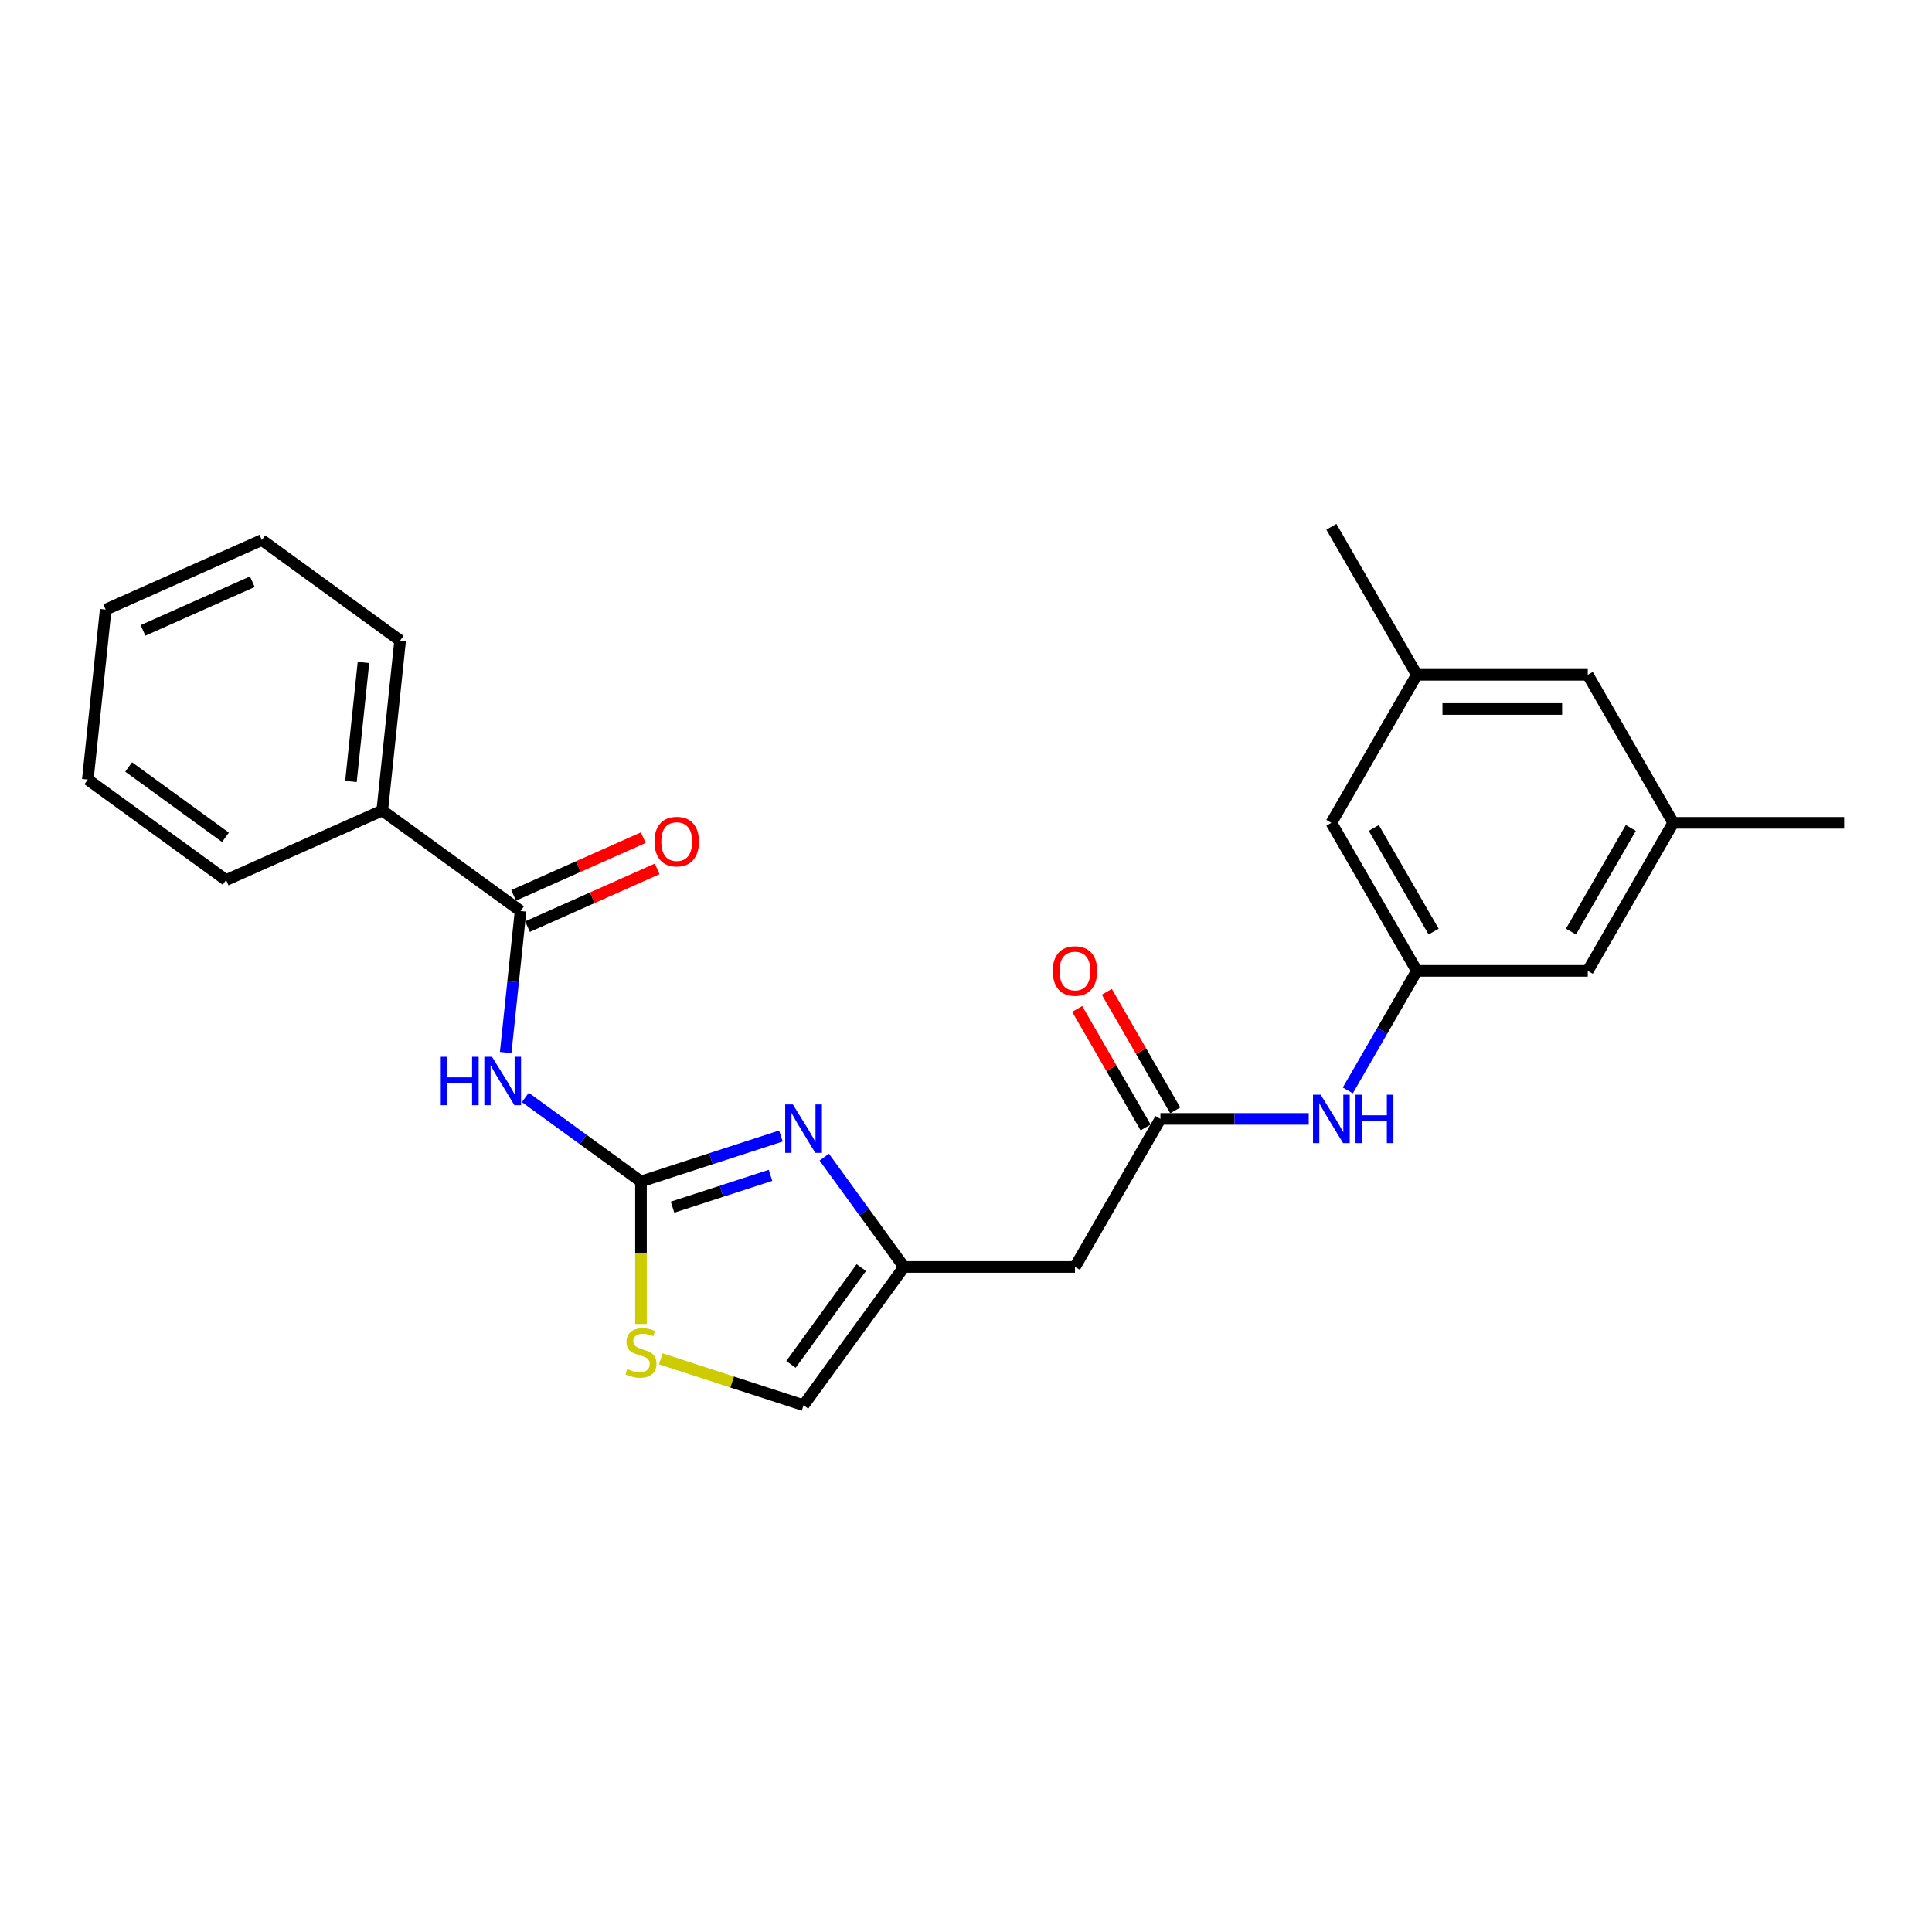 <?xml version='1.0' encoding='iso-8859-1'?>
<svg version='1.1' baseProfile='full'
              xmlns='http://www.w3.org/2000/svg'
                      xmlns:rdkit='http://www.rdkit.org/xml'
                      xmlns:xlink='http://www.w3.org/1999/xlink'
                  xml:space='preserve'
width='1000px' height='1000px' viewBox='0 0 1000 1000'>
<!-- END OF HEADER -->
<rect style='opacity:1.0;fill:#FFFFFF;stroke:none' width='1000' height='1000' x='0' y='0'> </rect>
<path class='bond-0' d='M 331.771,611.53 L 301.839,589.783' style='fill:none;fill-rule:evenodd;stroke:#000000;stroke-width:6px;stroke-linecap:butt;stroke-linejoin:miter;stroke-opacity:1' />
<path class='bond-0' d='M 301.839,589.783 L 271.907,568.035' style='fill:none;fill-rule:evenodd;stroke:#0000FF;stroke-width:6px;stroke-linecap:butt;stroke-linejoin:miter;stroke-opacity:1' />
<path class='bond-1' d='M 331.771,611.53 L 367.987,599.763' style='fill:none;fill-rule:evenodd;stroke:#000000;stroke-width:6px;stroke-linecap:butt;stroke-linejoin:miter;stroke-opacity:1' />
<path class='bond-1' d='M 367.987,599.763 L 404.204,587.995' style='fill:none;fill-rule:evenodd;stroke:#0000FF;stroke-width:6px;stroke-linecap:butt;stroke-linejoin:miter;stroke-opacity:1' />
<path class='bond-1' d='M 348.104,624.829 L 373.456,616.592' style='fill:none;fill-rule:evenodd;stroke:#000000;stroke-width:6px;stroke-linecap:butt;stroke-linejoin:miter;stroke-opacity:1' />
<path class='bond-1' d='M 373.456,616.592 L 398.807,608.355' style='fill:none;fill-rule:evenodd;stroke:#0000FF;stroke-width:6px;stroke-linecap:butt;stroke-linejoin:miter;stroke-opacity:1' />
<path class='bond-4' d='M 331.771,611.53 L 331.771,648.416' style='fill:none;fill-rule:evenodd;stroke:#000000;stroke-width:6px;stroke-linecap:butt;stroke-linejoin:miter;stroke-opacity:1' />
<path class='bond-4' d='M 331.771,648.416 L 331.771,685.302' style='fill:none;fill-rule:evenodd;stroke:#CCCC00;stroke-width:6px;stroke-linecap:butt;stroke-linejoin:miter;stroke-opacity:1' />
<path class='bond-2' d='M 261.741,544.784 L 265.591,508.158' style='fill:none;fill-rule:evenodd;stroke:#0000FF;stroke-width:6px;stroke-linecap:butt;stroke-linejoin:miter;stroke-opacity:1' />
<path class='bond-2' d='M 265.591,508.158 L 269.441,471.532' style='fill:none;fill-rule:evenodd;stroke:#000000;stroke-width:6px;stroke-linecap:butt;stroke-linejoin:miter;stroke-opacity:1' />
<path class='bond-3' d='M 426.627,598.929 L 447.275,627.349' style='fill:none;fill-rule:evenodd;stroke:#0000FF;stroke-width:6px;stroke-linecap:butt;stroke-linejoin:miter;stroke-opacity:1' />
<path class='bond-3' d='M 447.275,627.349 L 467.923,655.768' style='fill:none;fill-rule:evenodd;stroke:#000000;stroke-width:6px;stroke-linecap:butt;stroke-linejoin:miter;stroke-opacity:1' />
<path class='bond-10' d='M 273.039,479.615 L 306.596,464.675' style='fill:none;fill-rule:evenodd;stroke:#000000;stroke-width:6px;stroke-linecap:butt;stroke-linejoin:miter;stroke-opacity:1' />
<path class='bond-10' d='M 306.596,464.675 L 340.153,449.734' style='fill:none;fill-rule:evenodd;stroke:#FF0000;stroke-width:6px;stroke-linecap:butt;stroke-linejoin:miter;stroke-opacity:1' />
<path class='bond-10' d='M 265.842,463.45 L 299.399,448.509' style='fill:none;fill-rule:evenodd;stroke:#000000;stroke-width:6px;stroke-linecap:butt;stroke-linejoin:miter;stroke-opacity:1' />
<path class='bond-10' d='M 299.399,448.509 L 332.956,433.569' style='fill:none;fill-rule:evenodd;stroke:#FF0000;stroke-width:6px;stroke-linecap:butt;stroke-linejoin:miter;stroke-opacity:1' />
<path class='bond-11' d='M 269.441,471.532 L 197.861,419.527' style='fill:none;fill-rule:evenodd;stroke:#000000;stroke-width:6px;stroke-linecap:butt;stroke-linejoin:miter;stroke-opacity:1' />
<path class='bond-6' d='M 467.923,655.768 L 556.4,655.768' style='fill:none;fill-rule:evenodd;stroke:#000000;stroke-width:6px;stroke-linecap:butt;stroke-linejoin:miter;stroke-opacity:1' />
<path class='bond-25' d='M 467.923,655.768 L 415.918,727.347' style='fill:none;fill-rule:evenodd;stroke:#000000;stroke-width:6px;stroke-linecap:butt;stroke-linejoin:miter;stroke-opacity:1' />
<path class='bond-25' d='M 445.807,656.104 L 409.403,706.21' style='fill:none;fill-rule:evenodd;stroke:#000000;stroke-width:6px;stroke-linecap:butt;stroke-linejoin:miter;stroke-opacity:1' />
<path class='bond-7' d='M 342.017,703.336 L 378.967,715.342' style='fill:none;fill-rule:evenodd;stroke:#CCCC00;stroke-width:6px;stroke-linecap:butt;stroke-linejoin:miter;stroke-opacity:1' />
<path class='bond-7' d='M 378.967,715.342 L 415.918,727.347' style='fill:none;fill-rule:evenodd;stroke:#000000;stroke-width:6px;stroke-linecap:butt;stroke-linejoin:miter;stroke-opacity:1' />
<path class='bond-5' d='M 600.638,579.145 L 556.4,655.768' style='fill:none;fill-rule:evenodd;stroke:#000000;stroke-width:6px;stroke-linecap:butt;stroke-linejoin:miter;stroke-opacity:1' />
<path class='bond-8' d='M 600.638,579.145 L 639.02,579.145' style='fill:none;fill-rule:evenodd;stroke:#000000;stroke-width:6px;stroke-linecap:butt;stroke-linejoin:miter;stroke-opacity:1' />
<path class='bond-8' d='M 639.02,579.145 L 677.401,579.145' style='fill:none;fill-rule:evenodd;stroke:#0000FF;stroke-width:6px;stroke-linecap:butt;stroke-linejoin:miter;stroke-opacity:1' />
<path class='bond-12' d='M 608.301,574.721 L 590.59,544.045' style='fill:none;fill-rule:evenodd;stroke:#000000;stroke-width:6px;stroke-linecap:butt;stroke-linejoin:miter;stroke-opacity:1' />
<path class='bond-12' d='M 590.59,544.045 L 572.879,513.369' style='fill:none;fill-rule:evenodd;stroke:#FF0000;stroke-width:6px;stroke-linecap:butt;stroke-linejoin:miter;stroke-opacity:1' />
<path class='bond-12' d='M 592.976,583.569 L 575.265,552.893' style='fill:none;fill-rule:evenodd;stroke:#000000;stroke-width:6px;stroke-linecap:butt;stroke-linejoin:miter;stroke-opacity:1' />
<path class='bond-12' d='M 575.265,552.893 L 557.554,522.217' style='fill:none;fill-rule:evenodd;stroke:#FF0000;stroke-width:6px;stroke-linecap:butt;stroke-linejoin:miter;stroke-opacity:1' />
<path class='bond-9' d='M 697.625,564.405 L 715.489,533.463' style='fill:none;fill-rule:evenodd;stroke:#0000FF;stroke-width:6px;stroke-linecap:butt;stroke-linejoin:miter;stroke-opacity:1' />
<path class='bond-9' d='M 715.489,533.463 L 733.354,502.522' style='fill:none;fill-rule:evenodd;stroke:#000000;stroke-width:6px;stroke-linecap:butt;stroke-linejoin:miter;stroke-opacity:1' />
<path class='bond-15' d='M 733.354,502.522 L 821.83,502.522' style='fill:none;fill-rule:evenodd;stroke:#000000;stroke-width:6px;stroke-linecap:butt;stroke-linejoin:miter;stroke-opacity:1' />
<path class='bond-16' d='M 733.354,502.522 L 689.115,425.899' style='fill:none;fill-rule:evenodd;stroke:#000000;stroke-width:6px;stroke-linecap:butt;stroke-linejoin:miter;stroke-opacity:1' />
<path class='bond-16' d='M 742.042,482.181 L 711.076,428.545' style='fill:none;fill-rule:evenodd;stroke:#000000;stroke-width:6px;stroke-linecap:butt;stroke-linejoin:miter;stroke-opacity:1' />
<path class='bond-18' d='M 197.861,419.527 L 207.11,331.535' style='fill:none;fill-rule:evenodd;stroke:#000000;stroke-width:6px;stroke-linecap:butt;stroke-linejoin:miter;stroke-opacity:1' />
<path class='bond-18' d='M 181.65,404.479 L 188.124,342.884' style='fill:none;fill-rule:evenodd;stroke:#000000;stroke-width:6px;stroke-linecap:butt;stroke-linejoin:miter;stroke-opacity:1' />
<path class='bond-19' d='M 197.861,419.527 L 117.034,455.514' style='fill:none;fill-rule:evenodd;stroke:#000000;stroke-width:6px;stroke-linecap:butt;stroke-linejoin:miter;stroke-opacity:1' />
<path class='bond-13' d='M 866.069,425.899 L 821.83,502.522' style='fill:none;fill-rule:evenodd;stroke:#000000;stroke-width:6px;stroke-linecap:butt;stroke-linejoin:miter;stroke-opacity:1' />
<path class='bond-13' d='M 844.108,428.545 L 813.141,482.181' style='fill:none;fill-rule:evenodd;stroke:#000000;stroke-width:6px;stroke-linecap:butt;stroke-linejoin:miter;stroke-opacity:1' />
<path class='bond-21' d='M 866.069,425.899 L 954.545,425.899' style='fill:none;fill-rule:evenodd;stroke:#000000;stroke-width:6px;stroke-linecap:butt;stroke-linejoin:miter;stroke-opacity:1' />
<path class='bond-27' d='M 866.069,425.899 L 821.83,349.276' style='fill:none;fill-rule:evenodd;stroke:#000000;stroke-width:6px;stroke-linecap:butt;stroke-linejoin:miter;stroke-opacity:1' />
<path class='bond-14' d='M 733.354,349.276 L 689.115,425.899' style='fill:none;fill-rule:evenodd;stroke:#000000;stroke-width:6px;stroke-linecap:butt;stroke-linejoin:miter;stroke-opacity:1' />
<path class='bond-17' d='M 733.354,349.276 L 821.83,349.276' style='fill:none;fill-rule:evenodd;stroke:#000000;stroke-width:6px;stroke-linecap:butt;stroke-linejoin:miter;stroke-opacity:1' />
<path class='bond-17' d='M 746.625,366.971 L 808.559,366.971' style='fill:none;fill-rule:evenodd;stroke:#000000;stroke-width:6px;stroke-linecap:butt;stroke-linejoin:miter;stroke-opacity:1' />
<path class='bond-20' d='M 733.354,349.276 L 689.115,272.653' style='fill:none;fill-rule:evenodd;stroke:#000000;stroke-width:6px;stroke-linecap:butt;stroke-linejoin:miter;stroke-opacity:1' />
<path class='bond-23' d='M 207.11,331.535 L 135.53,279.53' style='fill:none;fill-rule:evenodd;stroke:#000000;stroke-width:6px;stroke-linecap:butt;stroke-linejoin:miter;stroke-opacity:1' />
<path class='bond-22' d='M 117.034,455.514 L 45.455,403.508' style='fill:none;fill-rule:evenodd;stroke:#000000;stroke-width:6px;stroke-linecap:butt;stroke-linejoin:miter;stroke-opacity:1' />
<path class='bond-22' d='M 116.698,433.397 L 66.593,396.993' style='fill:none;fill-rule:evenodd;stroke:#000000;stroke-width:6px;stroke-linecap:butt;stroke-linejoin:miter;stroke-opacity:1' />
<path class='bond-24' d='M 45.455,403.508 L 54.703,315.516' style='fill:none;fill-rule:evenodd;stroke:#000000;stroke-width:6px;stroke-linecap:butt;stroke-linejoin:miter;stroke-opacity:1' />
<path class='bond-26' d='M 135.53,279.53 L 54.703,315.516' style='fill:none;fill-rule:evenodd;stroke:#000000;stroke-width:6px;stroke-linecap:butt;stroke-linejoin:miter;stroke-opacity:1' />
<path class='bond-26' d='M 130.604,301.093 L 74.024,326.284' style='fill:none;fill-rule:evenodd;stroke:#000000;stroke-width:6px;stroke-linecap:butt;stroke-linejoin:miter;stroke-opacity:1' />
<path  class='atom-1' d='M 228.146 546.996
L 231.543 546.996
L 231.543 557.649
L 244.355 557.649
L 244.355 546.996
L 247.752 546.996
L 247.752 572.053
L 244.355 572.053
L 244.355 560.48
L 231.543 560.48
L 231.543 572.053
L 228.146 572.053
L 228.146 546.996
' fill='#0000FF'/>
<path  class='atom-1' d='M 254.654 546.996
L 262.864 560.268
Q 263.678 561.577, 264.988 563.948
Q 266.297 566.32, 266.368 566.461
L 266.368 546.996
L 269.695 546.996
L 269.695 572.053
L 266.262 572.053
L 257.449 557.543
Q 256.423 555.844, 255.326 553.897
Q 254.264 551.951, 253.946 551.349
L 253.946 572.053
L 250.69 572.053
L 250.69 546.996
L 254.654 546.996
' fill='#0000FF'/>
<path  class='atom-2' d='M 410.379 571.661
L 418.59 584.932
Q 419.404 586.242, 420.713 588.613
Q 422.023 590.984, 422.094 591.126
L 422.094 571.661
L 425.42 571.661
L 425.42 596.717
L 421.987 596.717
L 413.175 582.207
Q 412.149 580.508, 411.052 578.562
Q 409.99 576.615, 409.671 576.014
L 409.671 596.717
L 406.415 596.717
L 406.415 571.661
L 410.379 571.661
' fill='#0000FF'/>
<path  class='atom-5' d='M 324.693 708.607
Q 324.976 708.713, 326.144 709.208
Q 327.312 709.704, 328.586 710.022
Q 329.896 710.305, 331.17 710.305
Q 333.541 710.305, 334.921 709.173
Q 336.301 708.005, 336.301 705.988
Q 336.301 704.607, 335.594 703.758
Q 334.921 702.909, 333.859 702.449
Q 332.798 701.989, 331.028 701.458
Q 328.799 700.785, 327.454 700.148
Q 326.144 699.511, 325.189 698.166
Q 324.269 696.821, 324.269 694.556
Q 324.269 691.407, 326.392 689.46
Q 328.551 687.514, 332.798 687.514
Q 335.7 687.514, 338.991 688.894
L 338.177 691.619
Q 335.169 690.38, 332.904 690.38
Q 330.462 690.38, 329.117 691.407
Q 327.772 692.398, 327.808 694.132
Q 327.808 695.477, 328.48 696.291
Q 329.188 697.105, 330.179 697.565
Q 331.205 698.025, 332.904 698.556
Q 335.169 699.263, 336.514 699.971
Q 337.859 700.679, 338.814 702.13
Q 339.805 703.546, 339.805 705.988
Q 339.805 709.456, 337.469 711.332
Q 335.169 713.172, 331.311 713.172
Q 329.082 713.172, 327.383 712.676
Q 325.72 712.216, 323.738 711.402
L 324.693 708.607
' fill='#CCCC00'/>
<path  class='atom-9' d='M 683.576 566.617
L 691.787 579.888
Q 692.601 581.198, 693.911 583.569
Q 695.22 585.94, 695.291 586.082
L 695.291 566.617
L 698.618 566.617
L 698.618 591.673
L 695.185 591.673
L 686.372 577.163
Q 685.346 575.464, 684.249 573.518
Q 683.187 571.571, 682.869 570.97
L 682.869 591.673
L 679.613 591.673
L 679.613 566.617
L 683.576 566.617
' fill='#0000FF'/>
<path  class='atom-9' d='M 701.626 566.617
L 705.023 566.617
L 705.023 577.269
L 717.835 577.269
L 717.835 566.617
L 721.232 566.617
L 721.232 591.673
L 717.835 591.673
L 717.835 580.101
L 705.023 580.101
L 705.023 591.673
L 701.626 591.673
L 701.626 566.617
' fill='#0000FF'/>
<path  class='atom-11' d='M 338.766 435.616
Q 338.766 429.6, 341.739 426.238
Q 344.712 422.876, 350.268 422.876
Q 355.824 422.876, 358.797 426.238
Q 361.77 429.6, 361.77 435.616
Q 361.77 441.704, 358.762 445.172
Q 355.754 448.605, 350.268 448.605
Q 344.747 448.605, 341.739 445.172
Q 338.766 441.739, 338.766 435.616
M 350.268 445.774
Q 354.09 445.774, 356.143 443.225
Q 358.231 440.642, 358.231 435.616
Q 358.231 430.697, 356.143 428.22
Q 354.09 425.707, 350.268 425.707
Q 346.446 425.707, 344.358 428.184
Q 342.305 430.662, 342.305 435.616
Q 342.305 440.677, 344.358 443.225
Q 346.446 445.774, 350.268 445.774
' fill='#FF0000'/>
<path  class='atom-13' d='M 544.898 502.593
Q 544.898 496.576, 547.871 493.214
Q 550.844 489.852, 556.4 489.852
Q 561.956 489.852, 564.929 493.214
Q 567.902 496.576, 567.902 502.593
Q 567.902 508.68, 564.894 512.148
Q 561.886 515.581, 556.4 515.581
Q 550.879 515.581, 547.871 512.148
Q 544.898 508.715, 544.898 502.593
M 556.4 512.75
Q 560.222 512.75, 562.275 510.202
Q 564.363 507.618, 564.363 502.593
Q 564.363 497.673, 562.275 495.196
Q 560.222 492.683, 556.4 492.683
Q 552.578 492.683, 550.49 495.161
Q 548.437 497.638, 548.437 502.593
Q 548.437 507.654, 550.49 510.202
Q 552.578 512.75, 556.4 512.75
' fill='#FF0000'/>
</svg>
